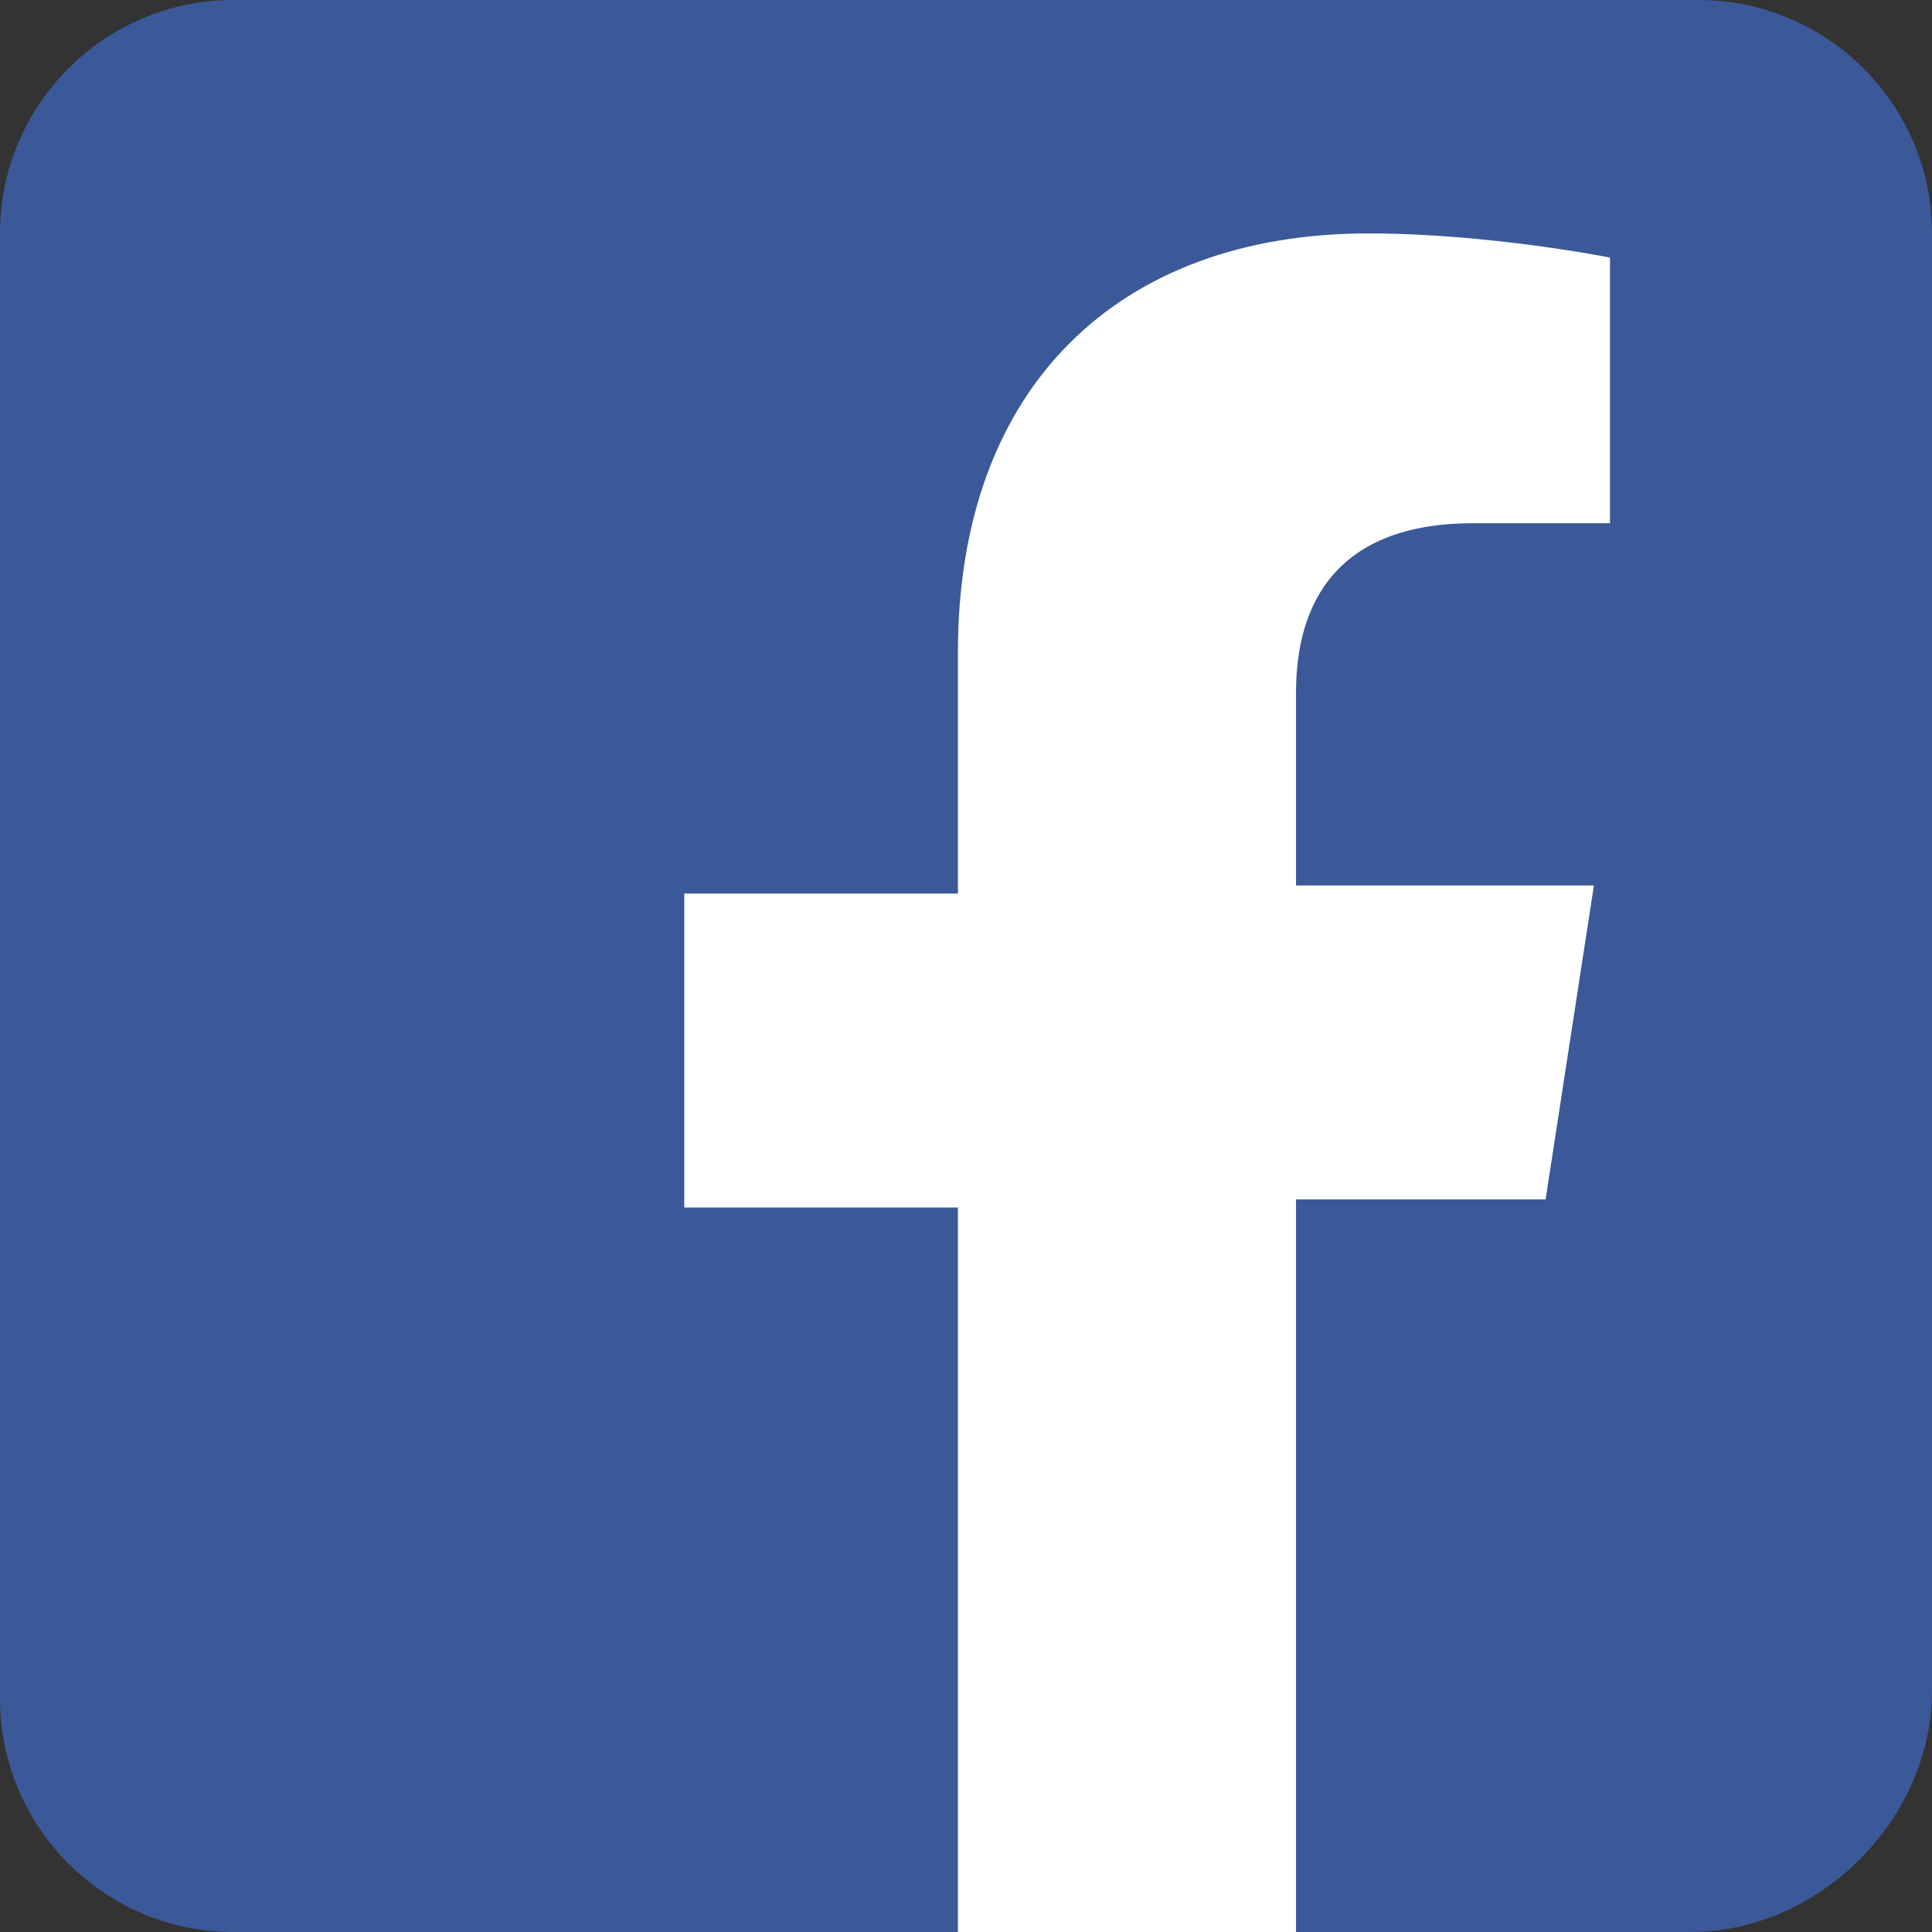 <svg width="28" height="28" viewBox="0 0 28 28" fill="none" xmlns="http://www.w3.org/2000/svg">
<rect x="0" y="0" width="28" height="28" fill="#333333" stroke="none"/>
<rect x="9" width="15" height="28" fill="white"/>
<path d="M24.617 0C26.483 0 28 1.517 28 3.383V24.5C28 26.367 26.367 28 24.5 28H18.783V17.383H22.4L23.1 12.833H18.783V10.033C18.783 8.75 19.367 7.583 21.35 7.583H23.333V3.733C23.333 3.733 21.583 3.383 19.833 3.383C16.217 3.383 13.883 5.6 13.883 9.45V12.95H9.917V17.5H13.883V28H3.383C1.517 28 0 26.483 0 24.617V3.383C0 1.517 1.517 0 3.383 0H24.617Z" fill="#3B5998"/>
</svg>
